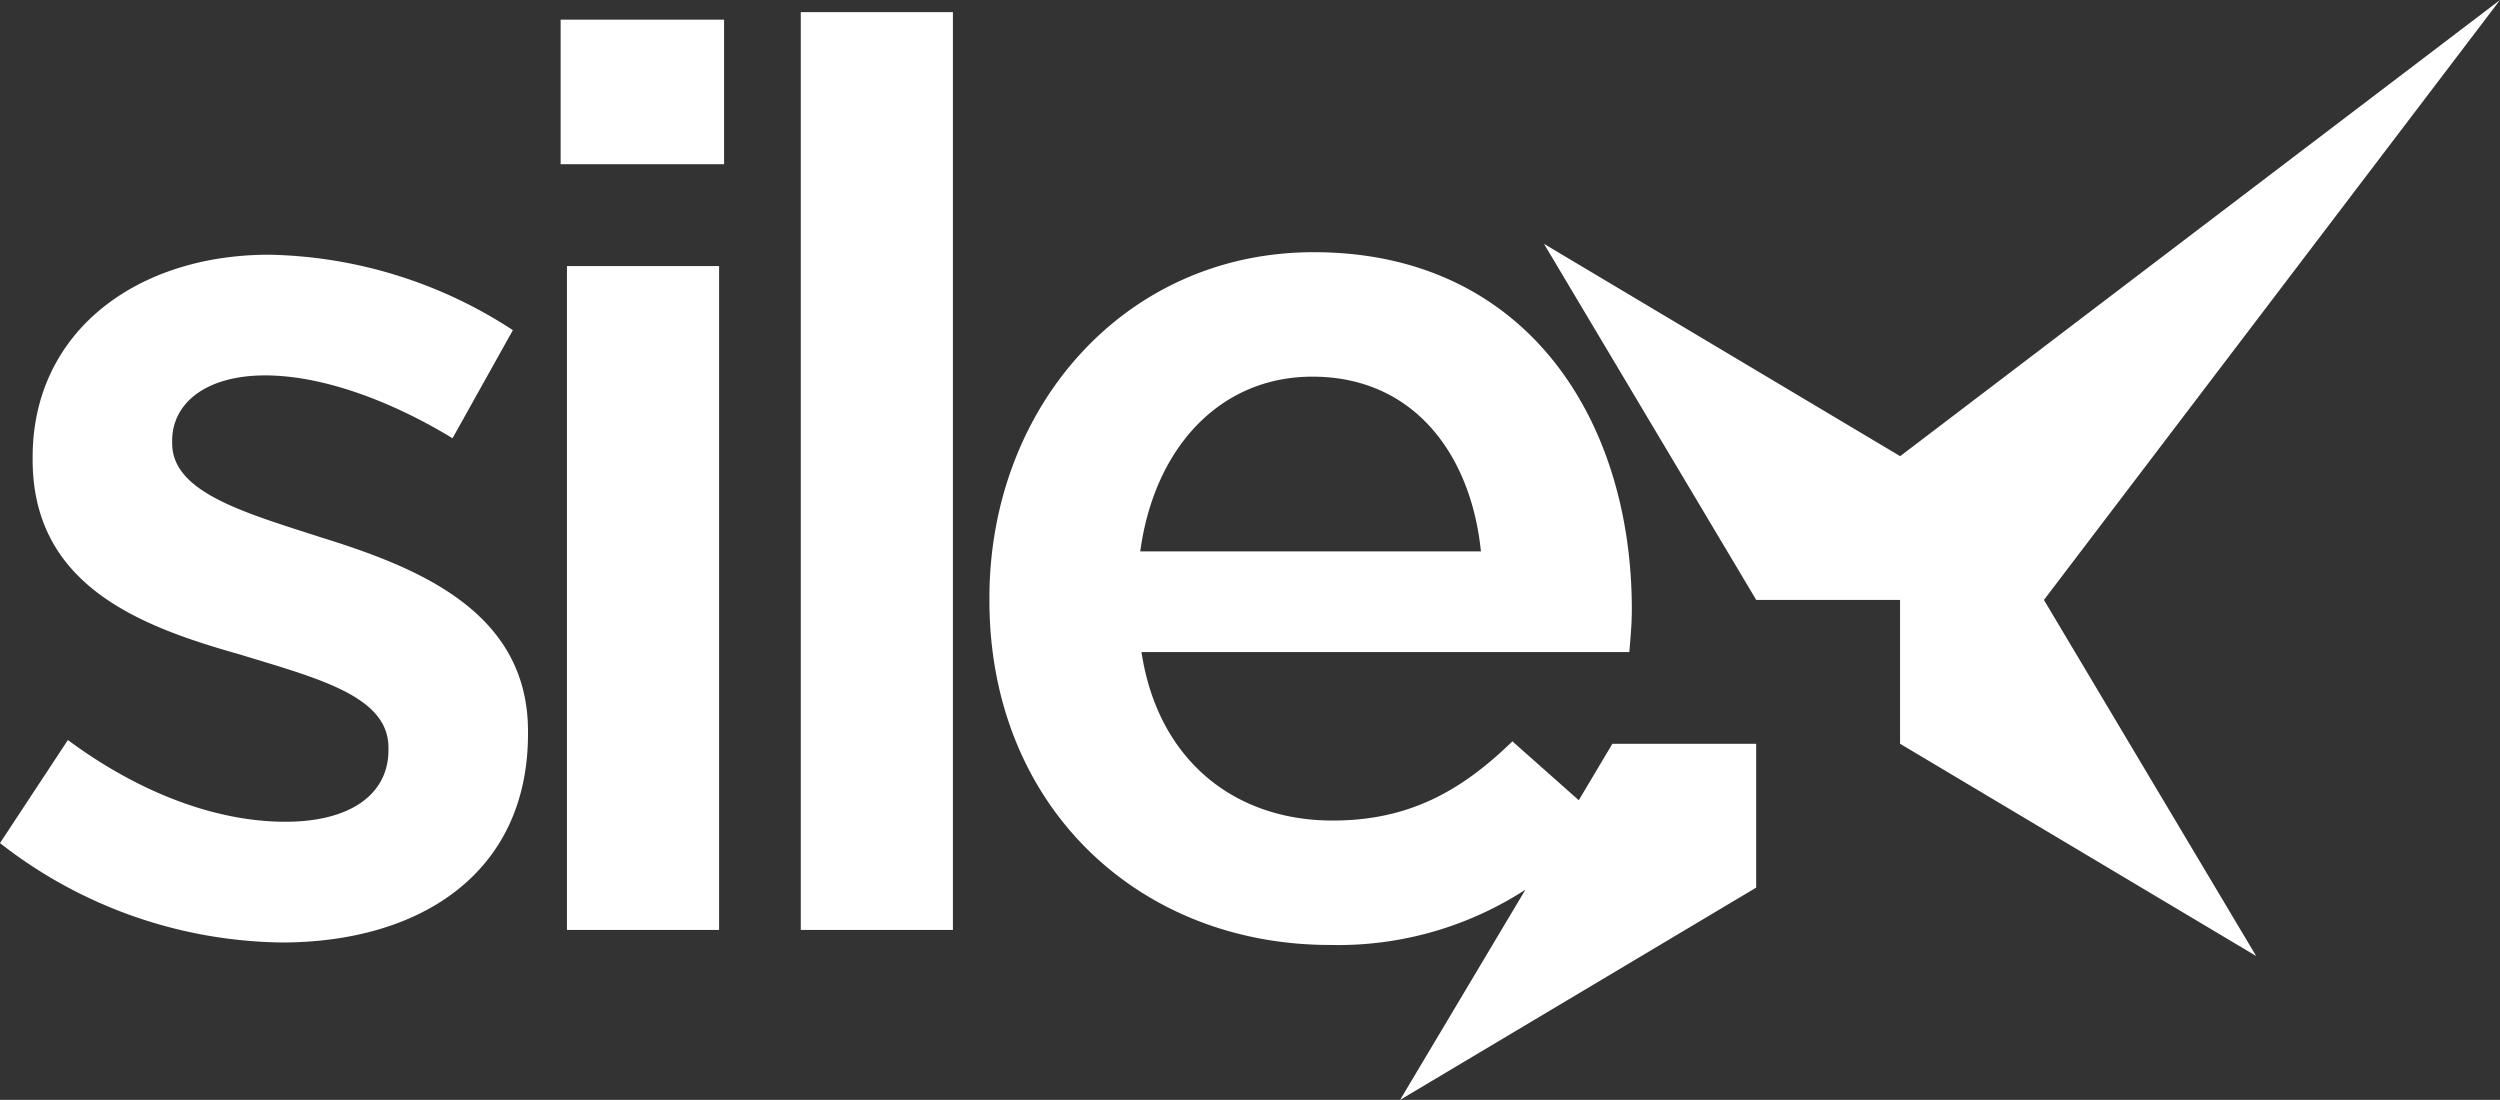 <svg xmlns="http://www.w3.org/2000/svg" viewBox="16038.326 -10629.318 245.223 107.888">
  <rect x="16038.326" y="-10629.318" width="245.223" height="107.888" fill="#333333" stroke="none"/>
  <defs>
    <style>
      .cls-1 {
        fill: #fff;
      }
    </style>
  </defs>
  <path id="Union_144" data-name="Union 144" class="cls-1" d="M-15053.254,15834.425l1.886-3.159a33.782,33.782,0,0,1-19.163,5.427c-18.869,0-33.418-13.693-33.418-33.792v-.246c0-18.627,13.2-33.915,31.814-33.915,20.72,0,31.2,16.283,31.2,35.024,0,1.36-.119,2.718-.247,4.2h-47.851c1.607,10.606,9.126,16.525,18.746,16.525,7.276,0,12.456-2.717,17.636-7.77l6.512,5.777,3.295-5.534h14.106v14.107l-17.465,10.411-17.465,10.411Zm-35.9-36.334h33.417c-.982-9.615-6.659-17.143-16.525-17.143C-15081.384,15780.948-15087.793,15787.981-15089.153,15798.091Zm91.994,29.276-17.465-10.411v-14.107h-14.107l-10.411-17.465-10.411-17.465,17.465,10.412,17.465,10.411v.012l29.424-22.382,29.423-22.37-22.366,29.424-22.369,29.423,10.407,17.465,10.411,17.465Zm-203.841-.668,6.66-10.109c7.157,5.3,14.676,8.017,21.336,8.017,6.408,0,10.108-2.718,10.108-7.03v-.246c0-5.057-6.906-6.779-14.549-9.126-9.619-2.714-20.353-6.66-20.353-19.116v-.242c0-12.337,10.236-19.856,23.182-19.86a45.11,45.11,0,0,1,23.925,7.4l-5.919,10.6c-6.29-3.819-12.949-6.162-18.376-6.162-5.8,0-9.126,2.713-9.126,6.417v.242c0,4.81,7.029,6.783,14.676,9.25,9.5,2.96,20.226,7.276,20.229,19v.247c0,13.681-10.6,20.468-24.168,20.468A45.723,45.723,0,0,1-15201,15826.7Zm78.548,8.517v-90.024h14.923v90.024Zm-22.935,0V15770.1h14.923v65.116Zm-.621-75.105v-14.179h16.033v14.179Z" transform="translate(31239.326 -26373.32)"/>
</svg>
